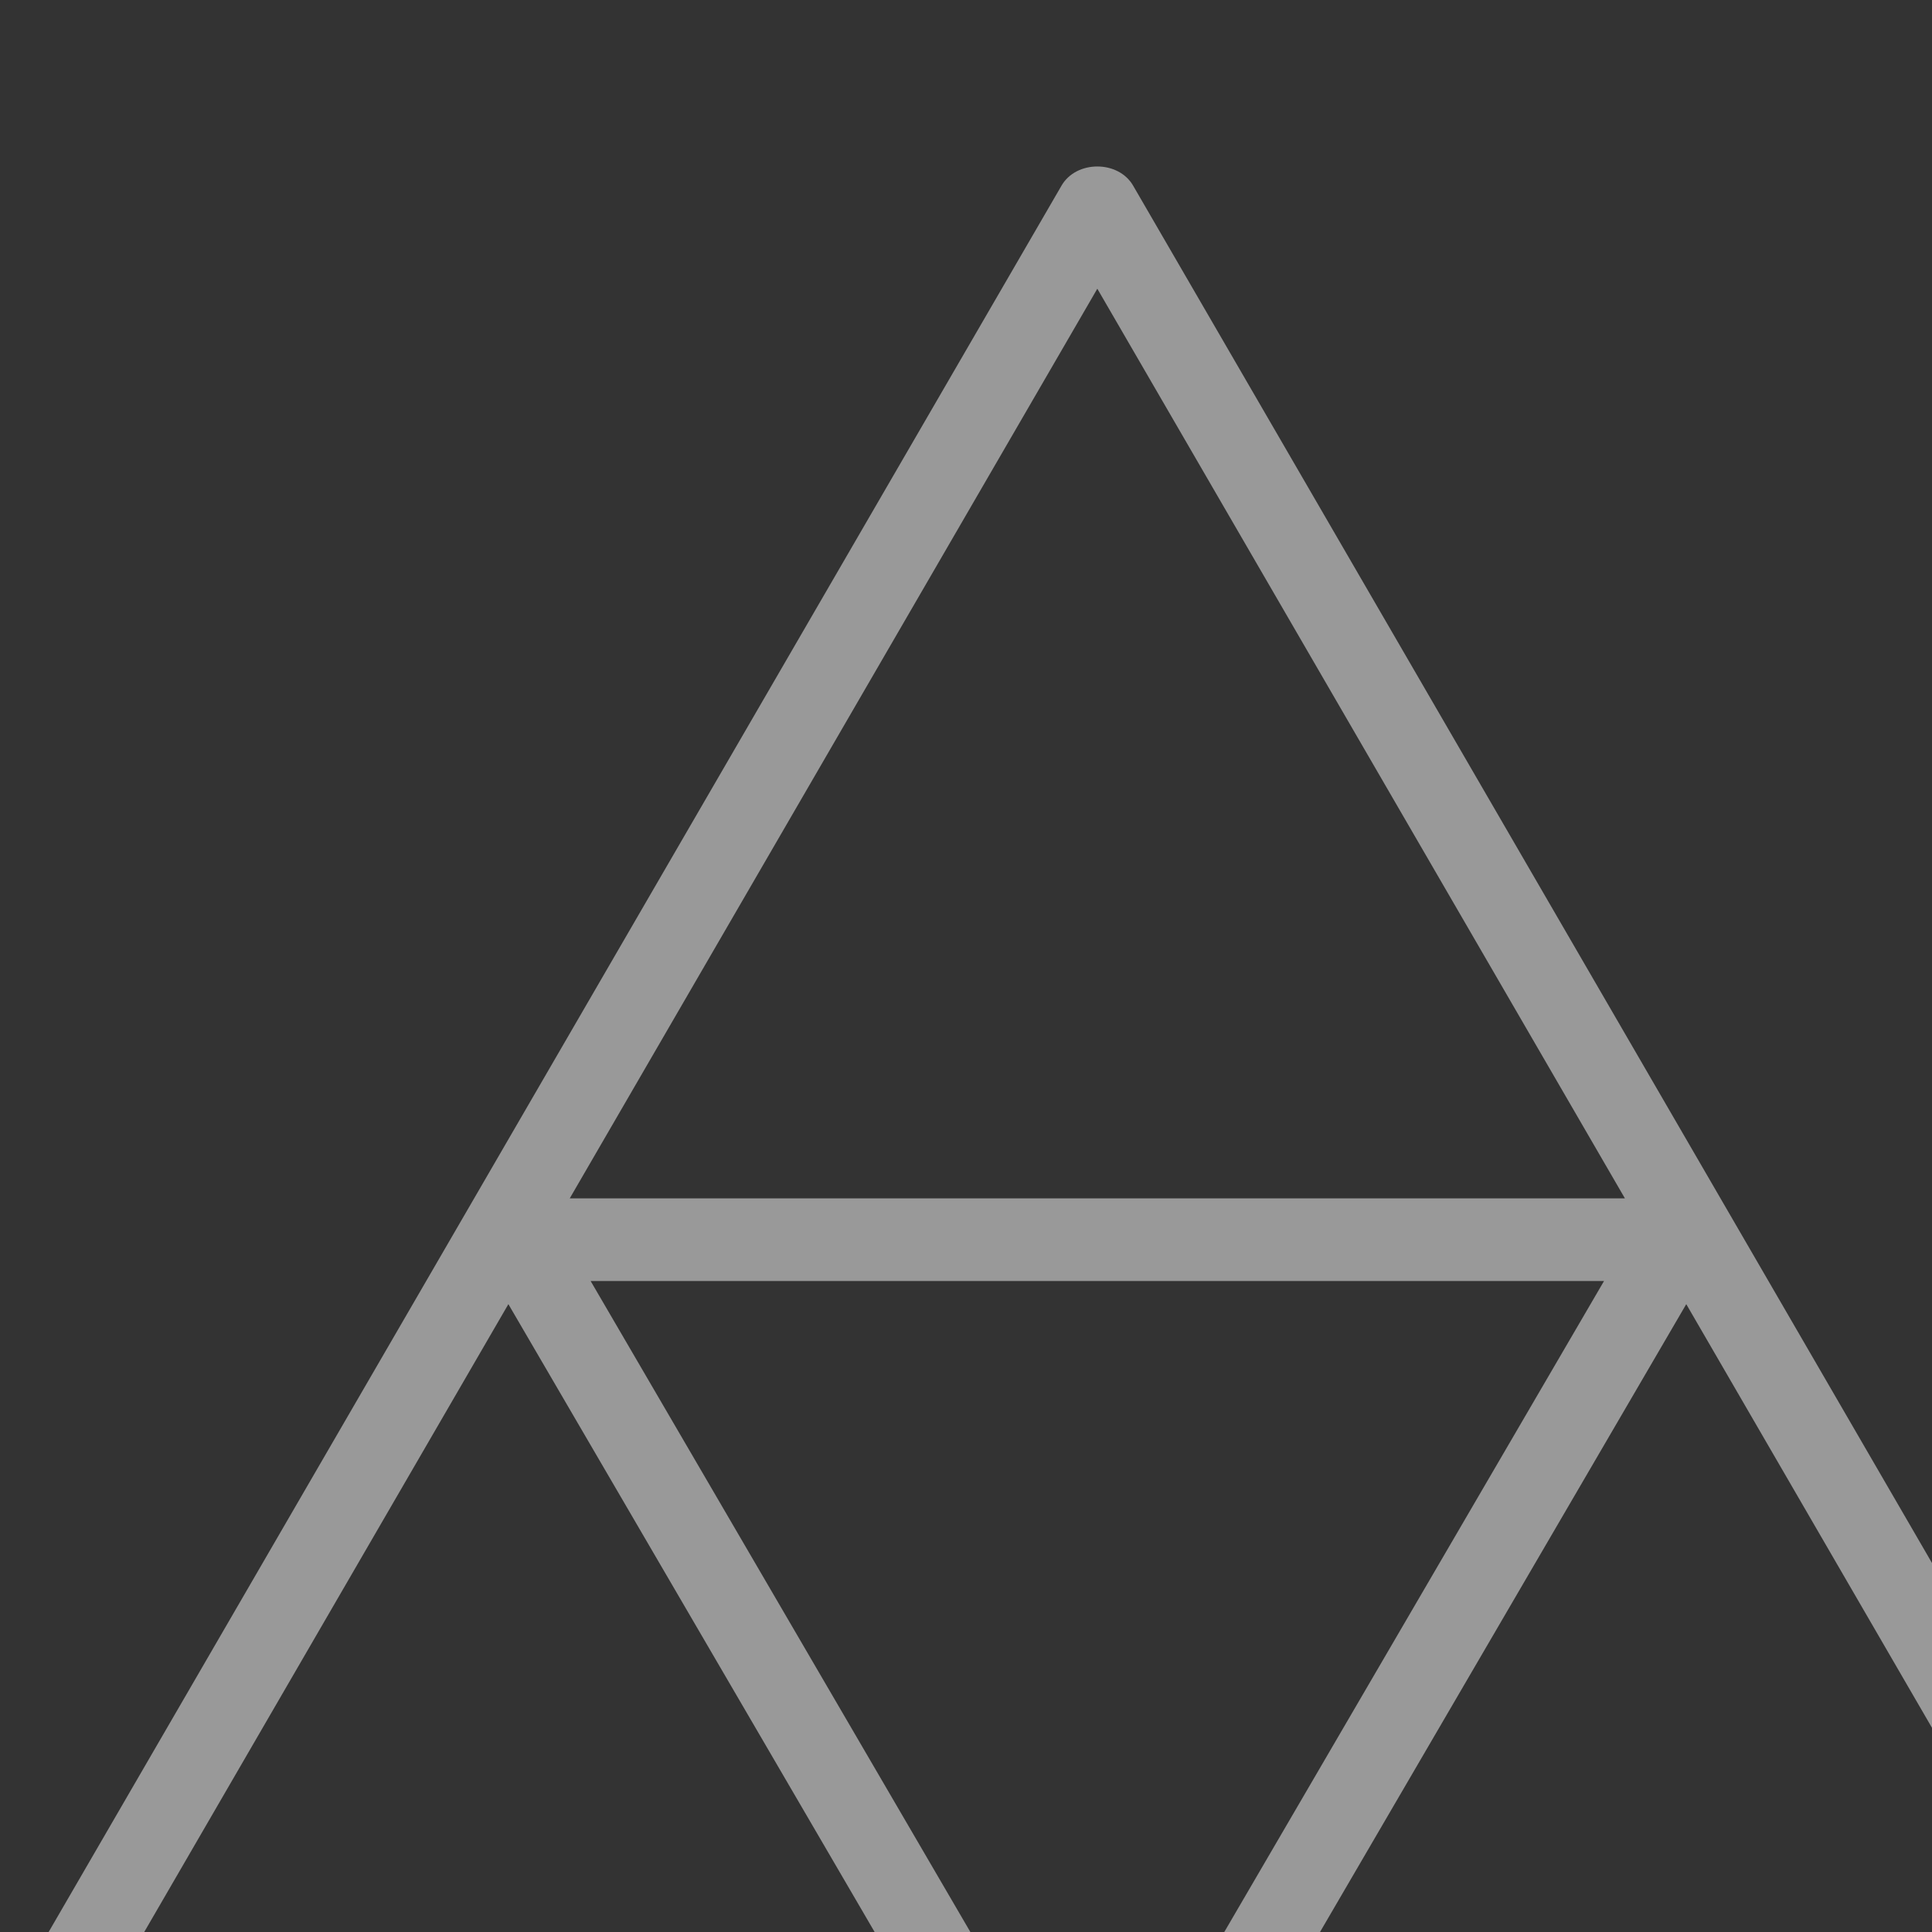 <svg viewBox="0 0 176 176" fill="none" xmlns="http://www.w3.org/2000/svg">
    <rect x="0" y="0" width="176" height="176" fill="#333333" stroke="none"/>
    <path d="M212.088 204.608L103.221 16.906C101.875 14.586 98.051 14.586 96.705 16.906L-12.492 205.178C-12.824 205.75 -12.999 206.4 -13 207.062C-13.001 207.724 -12.827 208.374 -12.496 208.947C-12.166 209.521 -11.691 209.997 -11.118 210.328C-10.546 210.659 -9.896 210.834 -9.234 210.833H209.161C209.187 210.835 209.216 210.833 209.235 210.833C209.729 210.834 210.219 210.736 210.676 210.547C211.133 210.358 211.548 210.081 211.897 209.731C212.247 209.381 212.524 208.966 212.714 208.509C212.903 208.052 213 207.563 213 207.068C213 206.128 212.658 205.268 212.088 204.608ZM99.963 26.301L148.025 109.167H51.902L99.963 26.301ZM-2.696 203.302L46.312 118.805L95.602 203.302H-2.696ZM53.804 116.697H146.123L99.963 195.828L53.804 116.697ZM104.324 203.302L153.614 118.805L202.623 203.302H104.324Z" fill="white" fill-opacity="0.5"/>
</svg>